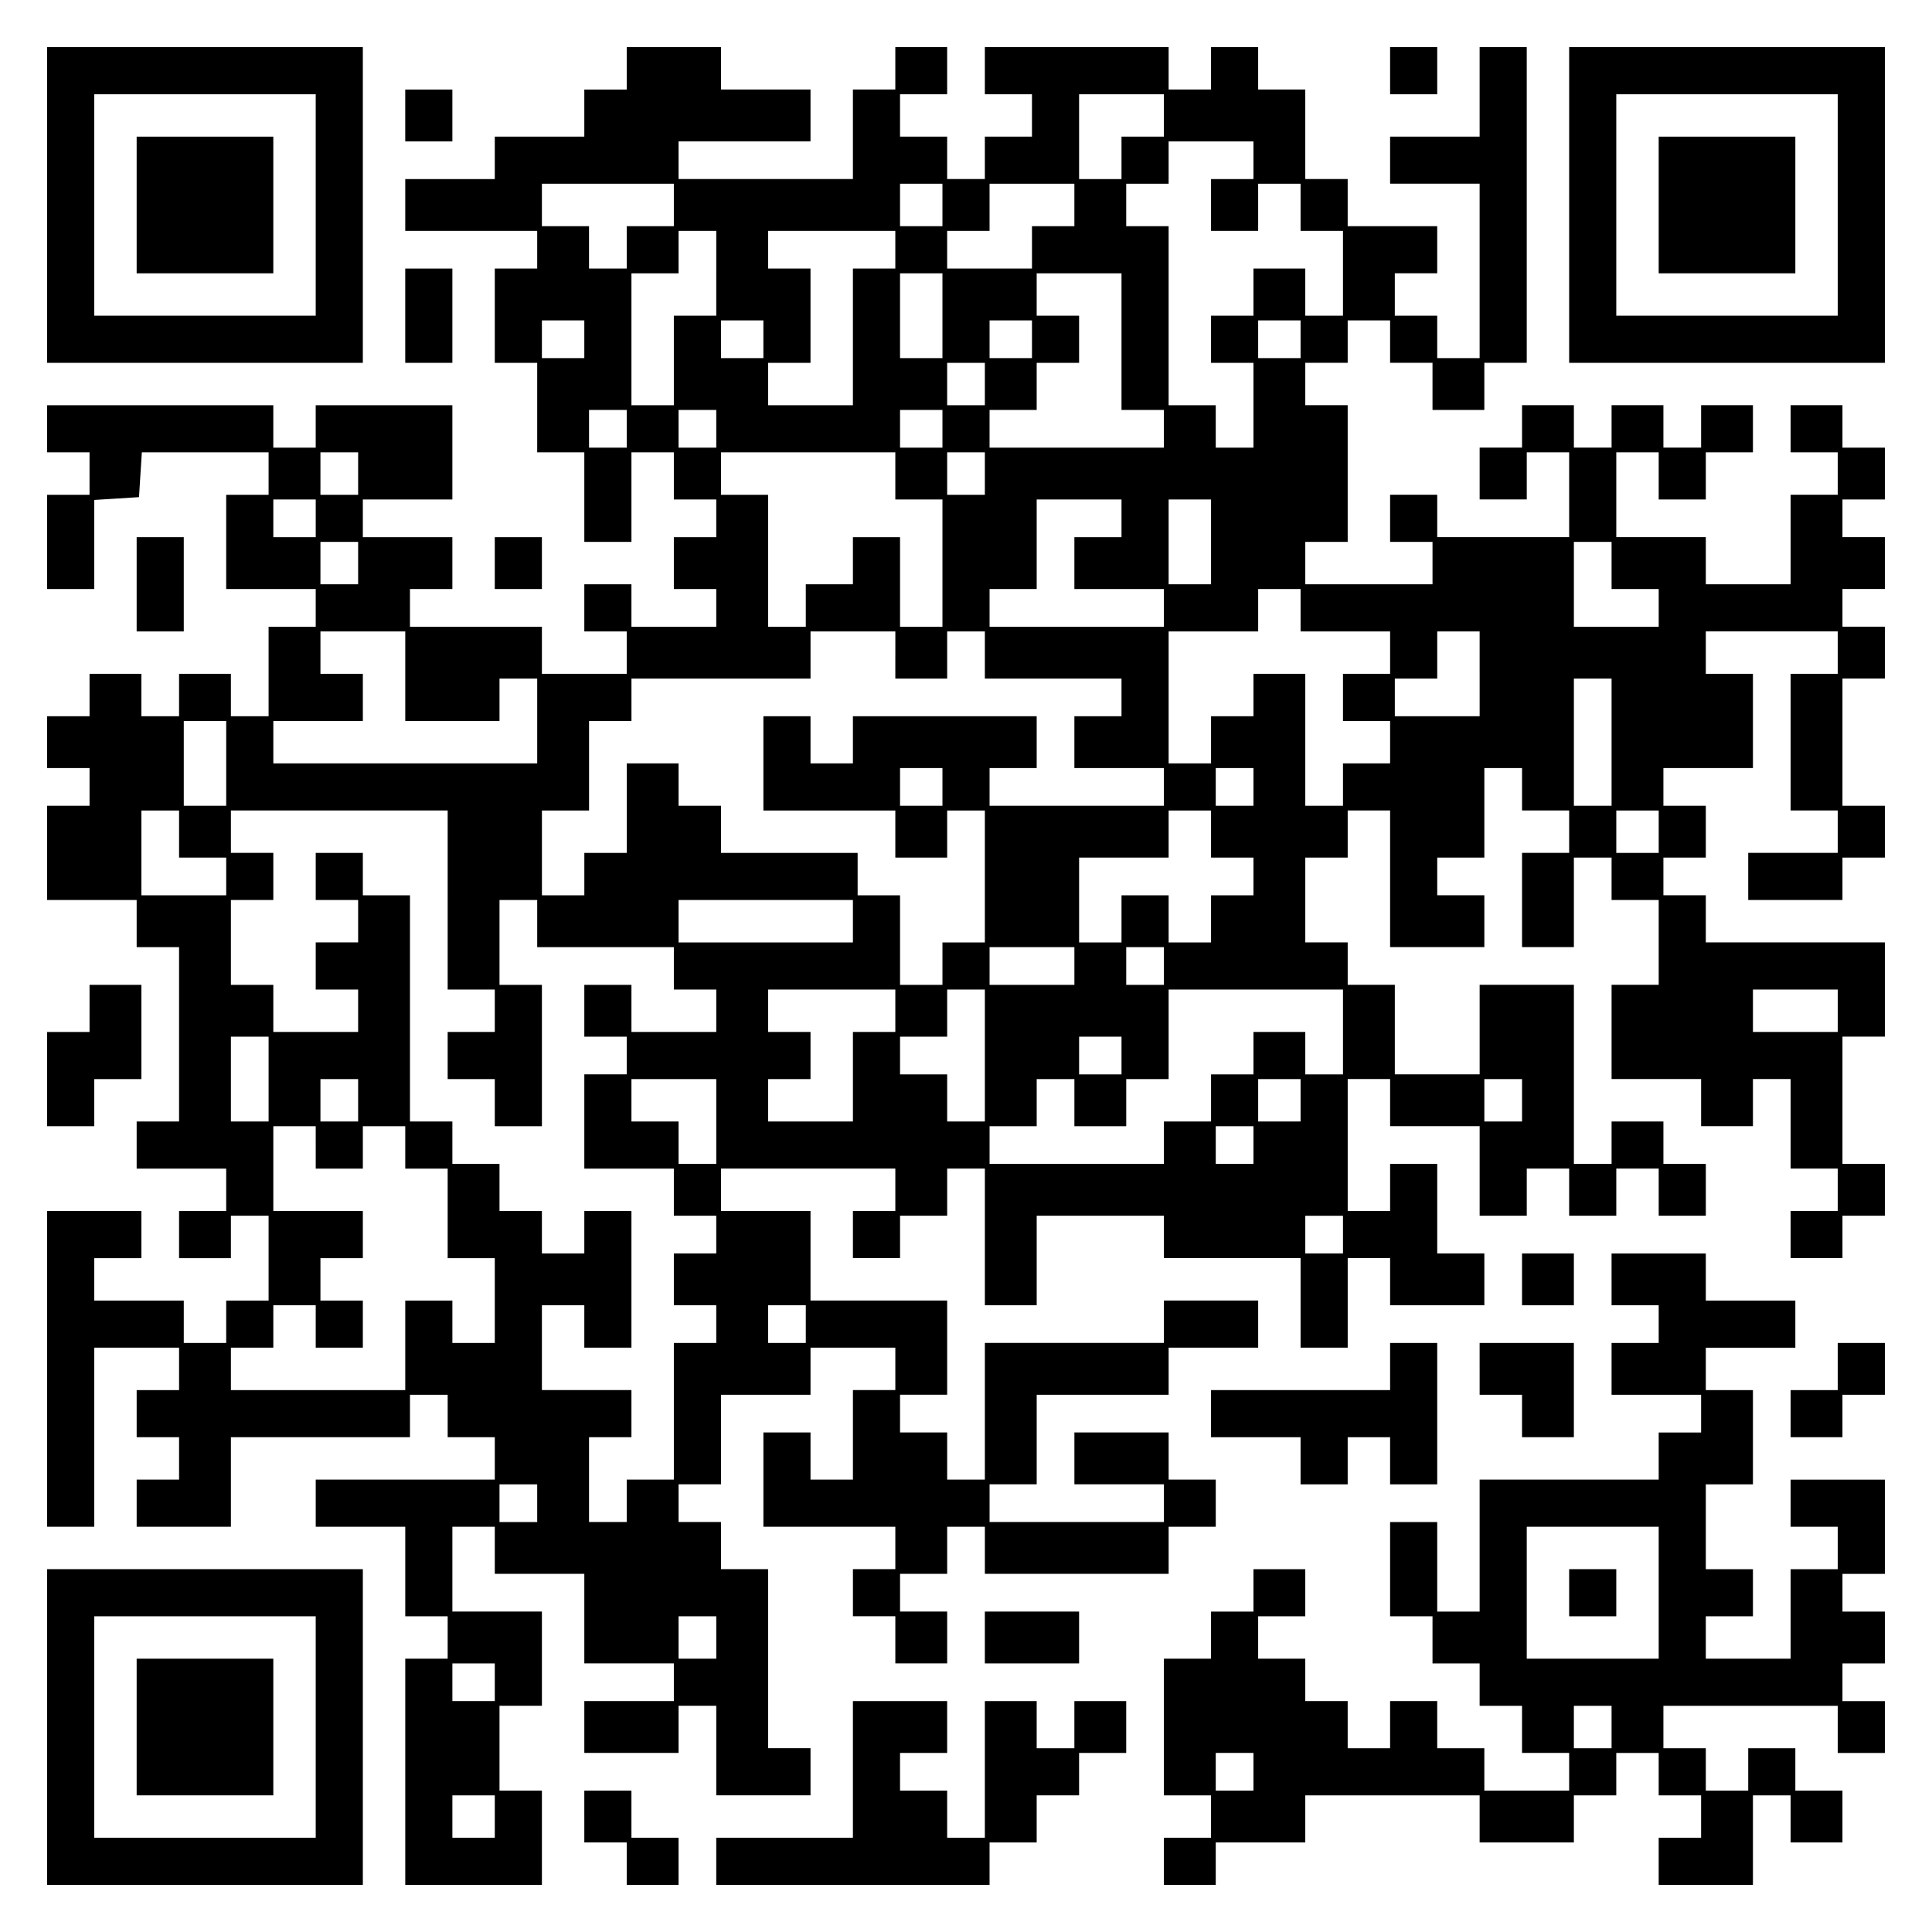 <?xml version="1.0" encoding="UTF-8" standalone="yes"?>
<svg version="1.0" xmlns="http://www.w3.org/2000/svg" width="100mm" height="100mm" viewBox="0 0 410 410" preserveAspectRatio="xMidYMid meet">
  <g transform="translate(0,410) scale(0.1,-0.1)" fill="#000000" stroke="none">
    <path d="M100 3665 l0 -335 335 0 335 0 0 335 0 335 -335 0 -335 0 0 -335z
m570 0 l0 -235 -235 0 -235 0 0 235 0 235 235 0 235 0 0 -235z"/>
    <path d="M290 3665 l0 -145 145 0 145 0 0 145 0 145 -145 0 -145 0 0 -145z"/>
    <path d="M1330 3955 l0 -45 -45 0 -45 0 0 -50 0 -50 -95 0 -95 0 0 -45 0 -45
-95 0 -95 0 0 -55 0 -55 140 0 140 0 0 -40 0 -40 -45 0 -45 0 0 -100 0 -100
45 0 45 0 0 -95 0 -95 50 0 50 0 0 -95 0 -95 50 0 50 0 0 95 0 95 45 0 45 0 0
-50 0 -50 45 0 45 0 0 -40 0 -40 -45 0 -45 0 0 -55 0 -55 45 0 45 0 0 -40 0
-40 -90 0 -90 0 0 45 0 45 -50 0 -50 0 0 -50 0 -50 45 0 45 0 0 -45 0 -45 -90
0 -90 0 0 50 0 50 -140 0 -140 0 0 40 0 40 45 0 45 0 0 55 0 55 -95 0 -95 0 0
40 0 40 95 0 95 0 0 100 0 100 -145 0 -145 0 0 -45 0 -45 -45 0 -45 0 0 45 0
45 -240 0 -240 0 0 -50 0 -50 45 0 45 0 0 -45 0 -45 -45 0 -45 0 0 -100 0
-100 50 0 50 0 0 94 0 95 48 3 47 3 3 48 3 47 135 0 134 0 0 -45 0 -45 -45 0
-45 0 0 -100 0 -100 95 0 95 0 0 -40 0 -40 -50 0 -50 0 0 -95 0 -95 -40 0 -40
0 0 45 0 45 -55 0 -55 0 0 -45 0 -45 -40 0 -40 0 0 45 0 45 -55 0 -55 0 0 -45
0 -45 -45 0 -45 0 0 -55 0 -55 45 0 45 0 0 -40 0 -40 -45 0 -45 0 0 -100 0
-100 95 0 95 0 0 -50 0 -50 45 0 45 0 0 -185 0 -185 -45 0 -45 0 0 -50 0 -50
95 0 95 0 0 -45 0 -45 -50 0 -50 0 0 -50 0 -50 55 0 55 0 0 45 0 45 40 0 40 0
0 -90 0 -90 -45 0 -45 0 0 -45 0 -45 -45 0 -45 0 0 45 0 45 -95 0 -95 0 0 45
0 45 50 0 50 0 0 50 0 50 -100 0 -100 0 0 -335 0 -335 50 0 50 0 0 190 0 190
90 0 90 0 0 -45 0 -45 -45 0 -45 0 0 -50 0 -50 45 0 45 0 0 -45 0 -45 -45 0
-45 0 0 -50 0 -50 100 0 100 0 0 95 0 95 190 0 190 0 0 45 0 45 40 0 40 0 0
-45 0 -45 50 0 50 0 0 -45 0 -45 -190 0 -190 0 0 -50 0 -50 95 0 95 0 0 -95 0
-95 45 0 45 0 0 -45 0 -45 -45 0 -45 0 0 -240 0 -240 145 0 145 0 0 100 0 100
-45 0 -45 0 0 90 0 90 45 0 45 0 0 100 0 100 -95 0 -95 0 0 90 0 90 45 0 45 0
0 -50 0 -50 95 0 95 0 0 -95 0 -95 95 0 95 0 0 -40 0 -40 -95 0 -95 0 0 -55 0
-55 100 0 100 0 0 50 0 50 40 0 40 0 0 -95 0 -95 100 0 100 0 0 50 0 50 -45 0
-45 0 0 190 0 190 -50 0 -50 0 0 50 0 50 -45 0 -45 0 0 40 0 40 45 0 45 0 0
95 0 95 95 0 95 0 0 50 0 50 90 0 90 0 0 -45 0 -45 -45 0 -45 0 0 -95 0 -95
-45 0 -45 0 0 50 0 50 -50 0 -50 0 0 -100 0 -100 140 0 140 0 0 -45 0 -45 -45
0 -45 0 0 -50 0 -50 45 0 45 0 0 -50 0 -50 55 0 55 0 0 55 0 55 -50 0 -50 0 0
40 0 40 50 0 50 0 0 50 0 50 40 0 40 0 0 -50 0 -50 195 0 195 0 0 50 0 50 50
0 50 0 0 50 0 50 -50 0 -50 0 0 50 0 50 -100 0 -100 0 0 -55 0 -55 95 0 95 0
0 -40 0 -40 -185 0 -185 0 0 40 0 40 50 0 50 0 0 95 0 95 140 0 140 0 0 50 0
50 95 0 95 0 0 50 0 50 -100 0 -100 0 0 -45 0 -45 -190 0 -190 0 0 -145 0
-145 -40 0 -40 0 0 50 0 50 -50 0 -50 0 0 40 0 40 50 0 50 0 0 100 0 100 -145
0 -145 0 0 95 0 95 -95 0 -95 0 0 45 0 45 185 0 185 0 0 -45 0 -45 -45 0 -45
0 0 -50 0 -50 50 0 50 0 0 45 0 45 50 0 50 0 0 50 0 50 40 0 40 0 0 -145 0
-145 55 0 55 0 0 95 0 95 135 0 135 0 0 -45 0 -45 145 0 145 0 0 -95 0 -95 50
0 50 0 0 95 0 95 45 0 45 0 0 -50 0 -50 100 0 100 0 0 55 0 55 -50 0 -50 0 0
95 0 95 -50 0 -50 0 0 -50 0 -50 -45 0 -45 0 0 140 0 140 45 0 45 0 0 -50 0
-50 95 0 95 0 0 -95 0 -95 50 0 50 0 0 50 0 50 45 0 45 0 0 -50 0 -50 50 0 50
0 0 50 0 50 45 0 45 0 0 -50 0 -50 50 0 50 0 0 55 0 55 -45 0 -45 0 0 45 0 45
-55 0 -55 0 0 -45 0 -45 -40 0 -40 0 0 190 0 190 -100 0 -100 0 0 -95 0 -95
-90 0 -90 0 0 95 0 95 -50 0 -50 0 0 45 0 45 -45 0 -45 0 0 90 0 90 45 0 45 0
0 50 0 50 45 0 45 0 0 -145 0 -145 100 0 100 0 0 55 0 55 -50 0 -50 0 0 40 0
40 50 0 50 0 0 95 0 95 40 0 40 0 0 -45 0 -45 50 0 50 0 0 -45 0 -45 -50 0
-50 0 0 -100 0 -100 55 0 55 0 0 95 0 95 40 0 40 0 0 -45 0 -45 50 0 50 0 0
-90 0 -90 -50 0 -50 0 0 -100 0 -100 95 0 95 0 0 -50 0 -50 55 0 55 0 0 50 0
50 40 0 40 0 0 -95 0 -95 50 0 50 0 0 -45 0 -45 -50 0 -50 0 0 -50 0 -50 55 0
55 0 0 45 0 45 45 0 45 0 0 55 0 55 -45 0 -45 0 0 135 0 135 45 0 45 0 0 100
0 100 -190 0 -190 0 0 50 0 50 -45 0 -45 0 0 40 0 40 45 0 45 0 0 55 0 55 -45
0 -45 0 0 40 0 40 95 0 95 0 0 100 0 100 -50 0 -50 0 0 45 0 45 140 0 140 0 0
-45 0 -45 -50 0 -50 0 0 -145 0 -145 50 0 50 0 0 -45 0 -45 -95 0 -95 0 0 -50
0 -50 100 0 100 0 0 45 0 45 45 0 45 0 0 55 0 55 -45 0 -45 0 0 135 0 135 45
0 45 0 0 55 0 55 -45 0 -45 0 0 40 0 40 45 0 45 0 0 55 0 55 -45 0 -45 0 0 40
0 40 45 0 45 0 0 55 0 55 -45 0 -45 0 0 45 0 45 -55 0 -55 0 0 -50 0 -50 50 0
50 0 0 -45 0 -45 -50 0 -50 0 0 -95 0 -95 -90 0 -90 0 0 50 0 50 -95 0 -95 0
0 90 0 90 45 0 45 0 0 -50 0 -50 50 0 50 0 0 50 0 50 50 0 50 0 0 50 0 50 -55
0 -55 0 0 -45 0 -45 -40 0 -40 0 0 45 0 45 -55 0 -55 0 0 -45 0 -45 -40 0 -40
0 0 45 0 45 -55 0 -55 0 0 -45 0 -45 -45 0 -45 0 0 -55 0 -55 50 0 50 0 0 50
0 50 45 0 45 0 0 -90 0 -90 -140 0 -140 0 0 45 0 45 -50 0 -50 0 0 -50 0 -50
45 0 45 0 0 -45 0 -45 -135 0 -135 0 0 45 0 45 45 0 45 0 0 145 0 145 -45 0
-45 0 0 45 0 45 45 0 45 0 0 45 0 45 45 0 45 0 0 -45 0 -45 45 0 45 0 0 -50 0
-50 55 0 55 0 0 50 0 50 45 0 45 0 0 335 0 335 -50 0 -50 0 0 -95 0 -95 -95 0
-95 0 0 -50 0 -50 95 0 95 0 0 -185 0 -185 -45 0 -45 0 0 45 0 45 -45 0 -45 0
0 45 0 45 45 0 45 0 0 50 0 50 -95 0 -95 0 0 50 0 50 -45 0 -45 0 0 95 0 95
-50 0 -50 0 0 45 0 45 -50 0 -50 0 0 -45 0 -45 -45 0 -45 0 0 45 0 45 -195 0
-195 0 0 -50 0 -50 50 0 50 0 0 -45 0 -45 -50 0 -50 0 0 -45 0 -45 -40 0 -40
0 0 45 0 45 -50 0 -50 0 0 45 0 45 50 0 50 0 0 50 0 50 -55 0 -55 0 0 -45 0
-45 -45 0 -45 0 0 -95 0 -95 -185 0 -185 0 0 40 0 40 140 0 140 0 0 55 0 55
-95 0 -95 0 0 45 0 45 -100 0 -100 0 0 -45z m1140 -100 l0 -45 -45 0 -45 0 0
-45 0 -45 -45 0 -45 0 0 90 0 90 90 0 90 0 0 -45z m190 -95 l0 -40 -45 0 -45
0 0 -55 0 -55 50 0 50 0 0 50 0 50 45 0 45 0 0 -50 0 -50 45 0 45 0 0 -90 0
-90 -40 0 -40 0 0 50 0 50 -55 0 -55 0 0 -50 0 -50 -45 0 -45 0 0 -50 0 -50
45 0 45 0 0 -90 0 -90 -40 0 -40 0 0 45 0 45 -50 0 -50 0 0 190 0 190 -45 0
-45 0 0 45 0 45 45 0 45 0 0 45 0 45 90 0 90 0 0 -40z m-1230 -95 l0 -45 -50
0 -50 0 0 -45 0 -45 -40 0 -40 0 0 45 0 45 -50 0 -50 0 0 45 0 45 140 0 140 0
0 -45z m570 0 l0 -45 -45 0 -45 0 0 45 0 45 45 0 45 0 0 -45z m280 0 l0 -45
-45 0 -45 0 0 -45 0 -45 -90 0 -90 0 0 40 0 40 45 0 45 0 0 50 0 50 90 0 90 0
0 -45z m-760 -145 l0 -90 -45 0 -45 0 0 -95 0 -95 -45 0 -45 0 0 140 0 140 50
0 50 0 0 45 0 45 40 0 40 0 0 -90z m380 50 l0 -40 -45 0 -45 0 0 -145 0 -145
-90 0 -90 0 0 45 0 45 45 0 45 0 0 100 0 100 -45 0 -45 0 0 40 0 40 135 0 135
0 0 -40z m100 -140 l0 -90 -45 0 -45 0 0 90 0 90 45 0 45 0 0 -90z m380 -55
l0 -145 45 0 45 0 0 -40 0 -40 -185 0 -185 0 0 40 0 40 50 0 50 0 0 50 0 50
45 0 45 0 0 50 0 50 -45 0 -45 0 0 45 0 45 90 0 90 0 0 -145z m-1140 5 l0 -40
-45 0 -45 0 0 40 0 40 45 0 45 0 0 -40z m380 0 l0 -40 -45 0 -45 0 0 40 0 40
45 0 45 0 0 -40z m570 0 l0 -40 -45 0 -45 0 0 40 0 40 45 0 45 0 0 -40z m570
0 l0 -40 -45 0 -45 0 0 40 0 40 45 0 45 0 0 -40z m-670 -95 l0 -45 -40 0 -40
0 0 45 0 45 40 0 40 0 0 -45z m-760 -95 l0 -40 -40 0 -40 0 0 40 0 40 40 0 40
0 0 -40z m190 0 l0 -40 -40 0 -40 0 0 40 0 40 40 0 40 0 0 -40z m480 0 l0 -40
-45 0 -45 0 0 40 0 40 45 0 45 0 0 -40z m-1240 -95 l0 -45 -40 0 -40 0 0 45 0
45 40 0 40 0 0 -45z m1140 -5 l0 -50 50 0 50 0 0 -135 0 -135 -45 0 -45 0 0
95 0 95 -50 0 -50 0 0 -50 0 -50 -50 0 -50 0 0 -45 0 -45 -40 0 -40 0 0 140 0
140 -50 0 -50 0 0 45 0 45 185 0 185 0 0 -50z m190 5 l0 -45 -40 0 -40 0 0 45
0 45 40 0 40 0 0 -45z m-1420 -95 l0 -40 -45 0 -45 0 0 40 0 40 45 0 45 0 0
-40z m1710 0 l0 -40 -50 0 -50 0 0 -55 0 -55 95 0 95 0 0 -40 0 -40 -185 0
-185 0 0 40 0 40 50 0 50 0 0 95 0 95 90 0 90 0 0 -40z m190 -50 l0 -90 -45 0
-45 0 0 90 0 90 45 0 45 0 0 -90z m-1810 -45 l0 -45 -40 0 -40 0 0 45 0 45 40
0 40 0 0 -45z m2660 -5 l0 -50 50 0 50 0 0 -40 0 -40 -90 0 -90 0 0 90 0 90
40 0 40 0 0 -50z m-660 -95 l0 -45 95 0 95 0 0 -45 0 -45 -50 0 -50 0 0 -50 0
-50 50 0 50 0 0 -45 0 -45 -50 0 -50 0 0 -45 0 -45 -40 0 -40 0 0 140 0 140
-55 0 -55 0 0 -45 0 -45 -45 0 -45 0 0 -50 0 -50 -45 0 -45 0 0 140 0 140 95
0 95 0 0 45 0 45 45 0 45 0 0 -45z m-1900 -140 l0 -95 100 0 100 0 0 45 0 45
40 0 40 0 0 -90 0 -90 -280 0 -280 0 0 45 0 45 95 0 95 0 0 50 0 50 -45 0 -45
0 0 45 0 45 90 0 90 0 0 -95z m1040 45 l0 -50 55 0 55 0 0 50 0 50 40 0 40 0
0 -50 0 -50 145 0 145 0 0 -40 0 -40 -50 0 -50 0 0 -55 0 -55 95 0 95 0 0 -40
0 -40 -185 0 -185 0 0 40 0 40 50 0 50 0 0 55 0 55 -195 0 -195 0 0 -50 0 -50
-45 0 -45 0 0 50 0 50 -50 0 -50 0 0 -100 0 -100 140 0 140 0 0 -50 0 -50 55
0 55 0 0 50 0 50 40 0 40 0 0 -140 0 -140 -45 0 -45 0 0 -45 0 -45 -45 0 -45
0 0 95 0 95 -45 0 -45 0 0 45 0 45 -145 0 -145 0 0 50 0 50 -45 0 -45 0 0 45
0 45 -55 0 -55 0 0 -95 0 -95 -45 0 -45 0 0 -45 0 -45 -45 0 -45 0 0 90 0 90
50 0 50 0 0 95 0 95 45 0 45 0 0 45 0 45 190 0 190 0 0 50 0 50 90 0 90 0 0
-50z m1240 -40 l0 -90 -90 0 -90 0 0 40 0 40 45 0 45 0 0 50 0 50 45 0 45 0 0
-90z m280 -145 l0 -135 -40 0 -40 0 0 135 0 135 40 0 40 0 0 -135z m-2940 -45
l0 -90 -45 0 -45 0 0 90 0 90 45 0 45 0 0 -90z m1520 -50 l0 -40 -45 0 -45 0
0 40 0 40 45 0 45 0 0 -40z m660 0 l0 -40 -40 0 -40 0 0 40 0 40 40 0 40 0 0
-40z m-2280 -100 l0 -50 50 0 50 0 0 -40 0 -40 -90 0 -90 0 0 90 0 90 40 0 40
0 0 -50z m570 -140 l0 -190 50 0 50 0 0 -45 0 -45 -50 0 -50 0 0 -50 0 -50 50
0 50 0 0 -50 0 -50 50 0 50 0 0 150 0 150 -45 0 -45 0 0 90 0 90 40 0 40 0 0
-50 0 -50 145 0 145 0 0 -45 0 -45 45 0 45 0 0 -45 0 -45 -90 0 -90 0 0 50 0
50 -50 0 -50 0 0 -55 0 -55 45 0 45 0 0 -40 0 -40 -45 0 -45 0 0 -100 0 -100
95 0 95 0 0 -50 0 -50 45 0 45 0 0 -40 0 -40 -45 0 -45 0 0 -55 0 -55 45 0 45
0 0 -40 0 -40 -45 0 -45 0 0 -145 0 -145 -50 0 -50 0 0 -45 0 -45 -40 0 -40 0
0 90 0 90 45 0 45 0 0 50 0 50 -95 0 -95 0 0 90 0 90 45 0 45 0 0 -45 0 -45
50 0 50 0 0 145 0 145 -50 0 -50 0 0 -45 0 -45 -45 0 -45 0 0 45 0 45 -45 0
-45 0 0 50 0 50 -50 0 -50 0 0 45 0 45 -45 0 -45 0 0 240 0 240 -50 0 -50 0 0
45 0 45 -50 0 -50 0 0 -50 0 -50 45 0 45 0 0 -45 0 -45 -45 0 -45 0 0 -50 0
-50 45 0 45 0 0 -45 0 -45 -90 0 -90 0 0 50 0 50 -45 0 -45 0 0 90 0 90 45 0
45 0 0 50 0 50 -45 0 -45 0 0 45 0 45 230 0 230 0 0 -190z m1620 140 l0 -50
45 0 45 0 0 -40 0 -40 -45 0 -45 0 0 -50 0 -50 -45 0 -45 0 0 50 0 50 -50 0
-50 0 0 -50 0 -50 -45 0 -45 0 0 90 0 90 95 0 95 0 0 50 0 50 45 0 45 0 0 -50z
m950 5 l0 -45 -45 0 -45 0 0 45 0 45 45 0 45 0 0 -45z m-1710 -190 l0 -45
-185 0 -185 0 0 45 0 45 185 0 185 0 0 -45z m470 -95 l0 -40 -90 0 -90 0 0 40
0 40 90 0 90 0 0 -40z m190 0 l0 -40 -40 0 -40 0 0 40 0 40 40 0 40 0 0 -40z
m-570 -95 l0 -45 -45 0 -45 0 0 -95 0 -95 -90 0 -90 0 0 45 0 45 45 0 45 0 0
50 0 50 -45 0 -45 0 0 45 0 45 135 0 135 0 0 -45z m190 -95 l0 -140 -40 0 -40
0 0 50 0 50 -50 0 -50 0 0 40 0 40 50 0 50 0 0 50 0 50 40 0 40 0 0 -140z
m760 50 l0 -90 -40 0 -40 0 0 45 0 45 -55 0 -55 0 0 -45 0 -45 -45 0 -45 0 0
-50 0 -50 -50 0 -50 0 0 -45 0 -45 -185 0 -185 0 0 40 0 40 50 0 50 0 0 50 0
50 40 0 40 0 0 -50 0 -50 55 0 55 0 0 50 0 50 45 0 45 0 0 95 0 95 185 0 185
0 0 -90z m1050 45 l0 -45 -90 0 -90 0 0 45 0 45 90 0 90 0 0 -45z m-3330 -145
l0 -90 -40 0 -40 0 0 90 0 90 40 0 40 0 0 -90z m1810 50 l0 -40 -45 0 -45 0 0
40 0 40 45 0 45 0 0 -40z m-1620 -95 l0 -45 -40 0 -40 0 0 45 0 45 40 0 40 0
0 -45z m760 -45 l0 -90 -40 0 -40 0 0 45 0 45 -50 0 -50 0 0 45 0 45 90 0 90
0 0 -90z m1240 45 l0 -45 -45 0 -45 0 0 45 0 45 45 0 45 0 0 -45z m470 0 l0
-45 -40 0 -40 0 0 45 0 45 40 0 40 0 0 -45z m-2560 -100 l0 -45 50 0 50 0 0
45 0 45 45 0 45 0 0 -45 0 -45 45 0 45 0 0 -95 0 -95 50 0 50 0 0 -90 0 -90
-45 0 -45 0 0 45 0 45 -50 0 -50 0 0 -95 0 -95 -185 0 -185 0 0 45 0 45 45 0
45 0 0 45 0 45 45 0 45 0 0 -45 0 -45 50 0 50 0 0 50 0 50 -45 0 -45 0 0 45 0
45 45 0 45 0 0 50 0 50 -95 0 -95 0 0 90 0 90 45 0 45 0 0 -45z m1990 5 l0
-40 -40 0 -40 0 0 40 0 40 40 0 40 0 0 -40z m190 -190 l0 -40 -40 0 -40 0 0
40 0 40 40 0 40 0 0 -40z m-1140 -190 l0 -40 -40 0 -40 0 0 40 0 40 40 0 40 0
0 -40z m-570 -380 l0 -40 -40 0 -40 0 0 40 0 40 40 0 40 0 0 -40z m380 -285
l0 -45 -40 0 -40 0 0 45 0 45 40 0 40 0 0 -45z m-470 -95 l0 -40 -45 0 -45 0
0 40 0 40 45 0 45 0 0 -40z m0 -285 l0 -45 -45 0 -45 0 0 45 0 45 45 0 45 0 0
-45z"/>
    <path d="M2950 3950 l0 -50 50 0 50 0 0 50 0 50 -50 0 -50 0 0 -50z"/>
    <path d="M3330 3665 l0 -335 335 0 335 0 0 335 0 335 -335 0 -335 0 0 -335z
m570 0 l0 -235 -235 0 -235 0 0 235 0 235 235 0 235 0 0 -235z"/>
    <path d="M3520 3665 l0 -145 145 0 145 0 0 145 0 145 -145 0 -145 0 0 -145z"/>
    <path d="M860 3855 l0 -55 50 0 50 0 0 55 0 55 -50 0 -50 0 0 -55z"/>
    <path d="M860 3430 l0 -100 50 0 50 0 0 100 0 100 -50 0 -50 0 0 -100z"/>
    <path d="M290 2860 l0 -100 50 0 50 0 0 100 0 100 -50 0 -50 0 0 -100z"/>
    <path d="M1050 2905 l0 -55 50 0 50 0 0 55 0 55 -50 0 -50 0 0 -55z"/>
    <path d="M190 1960 l0 -50 -45 0 -45 0 0 -100 0 -100 50 0 50 0 0 50 0 50 50
0 50 0 0 100 0 100 -55 0 -55 0 0 -50z"/>
    <path d="M3230 1385 l0 -55 55 0 55 0 0 55 0 55 -55 0 -55 0 0 -55z"/>
    <path d="M3420 1385 l0 -55 50 0 50 0 0 -40 0 -40 -50 0 -50 0 0 -55 0 -55 95
0 95 0 0 -40 0 -40 -45 0 -45 0 0 -50 0 -50 -190 0 -190 0 0 -140 0 -140 -45
0 -45 0 0 95 0 95 -50 0 -50 0 0 -100 0 -100 45 0 45 0 0 -50 0 -50 50 0 50 0
0 -45 0 -45 45 0 45 0 0 -50 0 -50 50 0 50 0 0 -40 0 -40 -90 0 -90 0 0 45 0
45 -50 0 -50 0 0 50 0 50 -50 0 -50 0 0 -50 0 -50 -45 0 -45 0 0 50 0 50 -45
0 -45 0 0 45 0 45 -50 0 -50 0 0 45 0 45 50 0 50 0 0 50 0 50 -55 0 -55 0 0
-45 0 -45 -45 0 -45 0 0 -50 0 -50 -50 0 -50 0 0 -145 0 -145 50 0 50 0 0 -45
0 -45 -50 0 -50 0 0 -50 0 -50 55 0 55 0 0 45 0 45 95 0 95 0 0 50 0 50 185 0
185 0 0 -50 0 -50 100 0 100 0 0 50 0 50 45 0 45 0 0 45 0 45 45 0 45 0 0 -45
0 -45 45 0 45 0 0 -45 0 -45 -45 0 -45 0 0 -50 0 -50 100 0 100 0 0 95 0 95
40 0 40 0 0 -50 0 -50 55 0 55 0 0 55 0 55 -50 0 -50 0 0 45 0 45 -50 0 -50 0
0 -45 0 -45 -45 0 -45 0 0 45 0 45 -45 0 -45 0 0 45 0 45 185 0 185 0 0 -50 0
-50 50 0 50 0 0 55 0 55 -45 0 -45 0 0 40 0 40 45 0 45 0 0 55 0 55 -45 0 -45
0 0 40 0 40 45 0 45 0 0 100 0 100 -100 0 -100 0 0 -50 0 -50 50 0 50 0 0 -45
0 -45 -50 0 -50 0 0 -95 0 -95 -90 0 -90 0 0 45 0 45 50 0 50 0 0 50 0 50 -50
0 -50 0 0 90 0 90 50 0 50 0 0 100 0 100 -50 0 -50 0 0 45 0 45 95 0 95 0 0
50 0 50 -95 0 -95 0 0 50 0 50 -100 0 -100 0 0 -55z m100 -665 l0 -140 -140 0
-140 0 0 140 0 140 140 0 140 0 0 -140z m-100 -285 l0 -45 -40 0 -40 0 0 45 0
45 40 0 40 0 0 -45z m-760 -95 l0 -40 -40 0 -40 0 0 40 0 40 40 0 40 0 0 -40z"/>
    <path d="M3330 720 l0 -50 50 0 50 0 0 50 0 50 -50 0 -50 0 0 -50z"/>
    <path d="M2950 1200 l0 -50 -190 0 -190 0 0 -50 0 -50 95 0 95 0 0 -50 0 -50
50 0 50 0 0 50 0 50 45 0 45 0 0 -50 0 -50 50 0 50 0 0 150 0 150 -50 0 -50 0
0 -50z"/>
    <path d="M3140 1195 l0 -55 45 0 45 0 0 -45 0 -45 55 0 55 0 0 100 0 100 -100
0 -100 0 0 -55z"/>
    <path d="M3900 1200 l0 -50 -50 0 -50 0 0 -50 0 -50 55 0 55 0 0 45 0 45 45 0
45 0 0 55 0 55 -50 0 -50 0 0 -50z"/>
    <path d="M100 435 l0 -335 335 0 335 0 0 335 0 335 -335 0 -335 0 0 -335z
m570 0 l0 -235 -235 0 -235 0 0 235 0 235 235 0 235 0 0 -235z"/>
    <path d="M290 435 l0 -145 145 0 145 0 0 145 0 145 -145 0 -145 0 0 -145z"/>
    <path d="M2090 625 l0 -55 100 0 100 0 0 55 0 55 -100 0 -100 0 0 -55z"/>
    <path d="M1810 345 l0 -145 -145 0 -145 0 0 -50 0 -50 290 0 290 0 0 45 0 45
50 0 50 0 0 50 0 50 45 0 45 0 0 45 0 45 50 0 50 0 0 55 0 55 -55 0 -55 0 0
-50 0 -50 -40 0 -40 0 0 50 0 50 -55 0 -55 0 0 -145 0 -145 -40 0 -40 0 0 50
0 50 -50 0 -50 0 0 40 0 40 50 0 50 0 0 55 0 55 -100 0 -100 0 0 -145z"/>
    <path d="M1240 245 l0 -55 45 0 45 0 0 -45 0 -45 55 0 55 0 0 50 0 50 -50 0
-50 0 0 50 0 50 -50 0 -50 0 0 -55z"/>
  </g>
</svg>